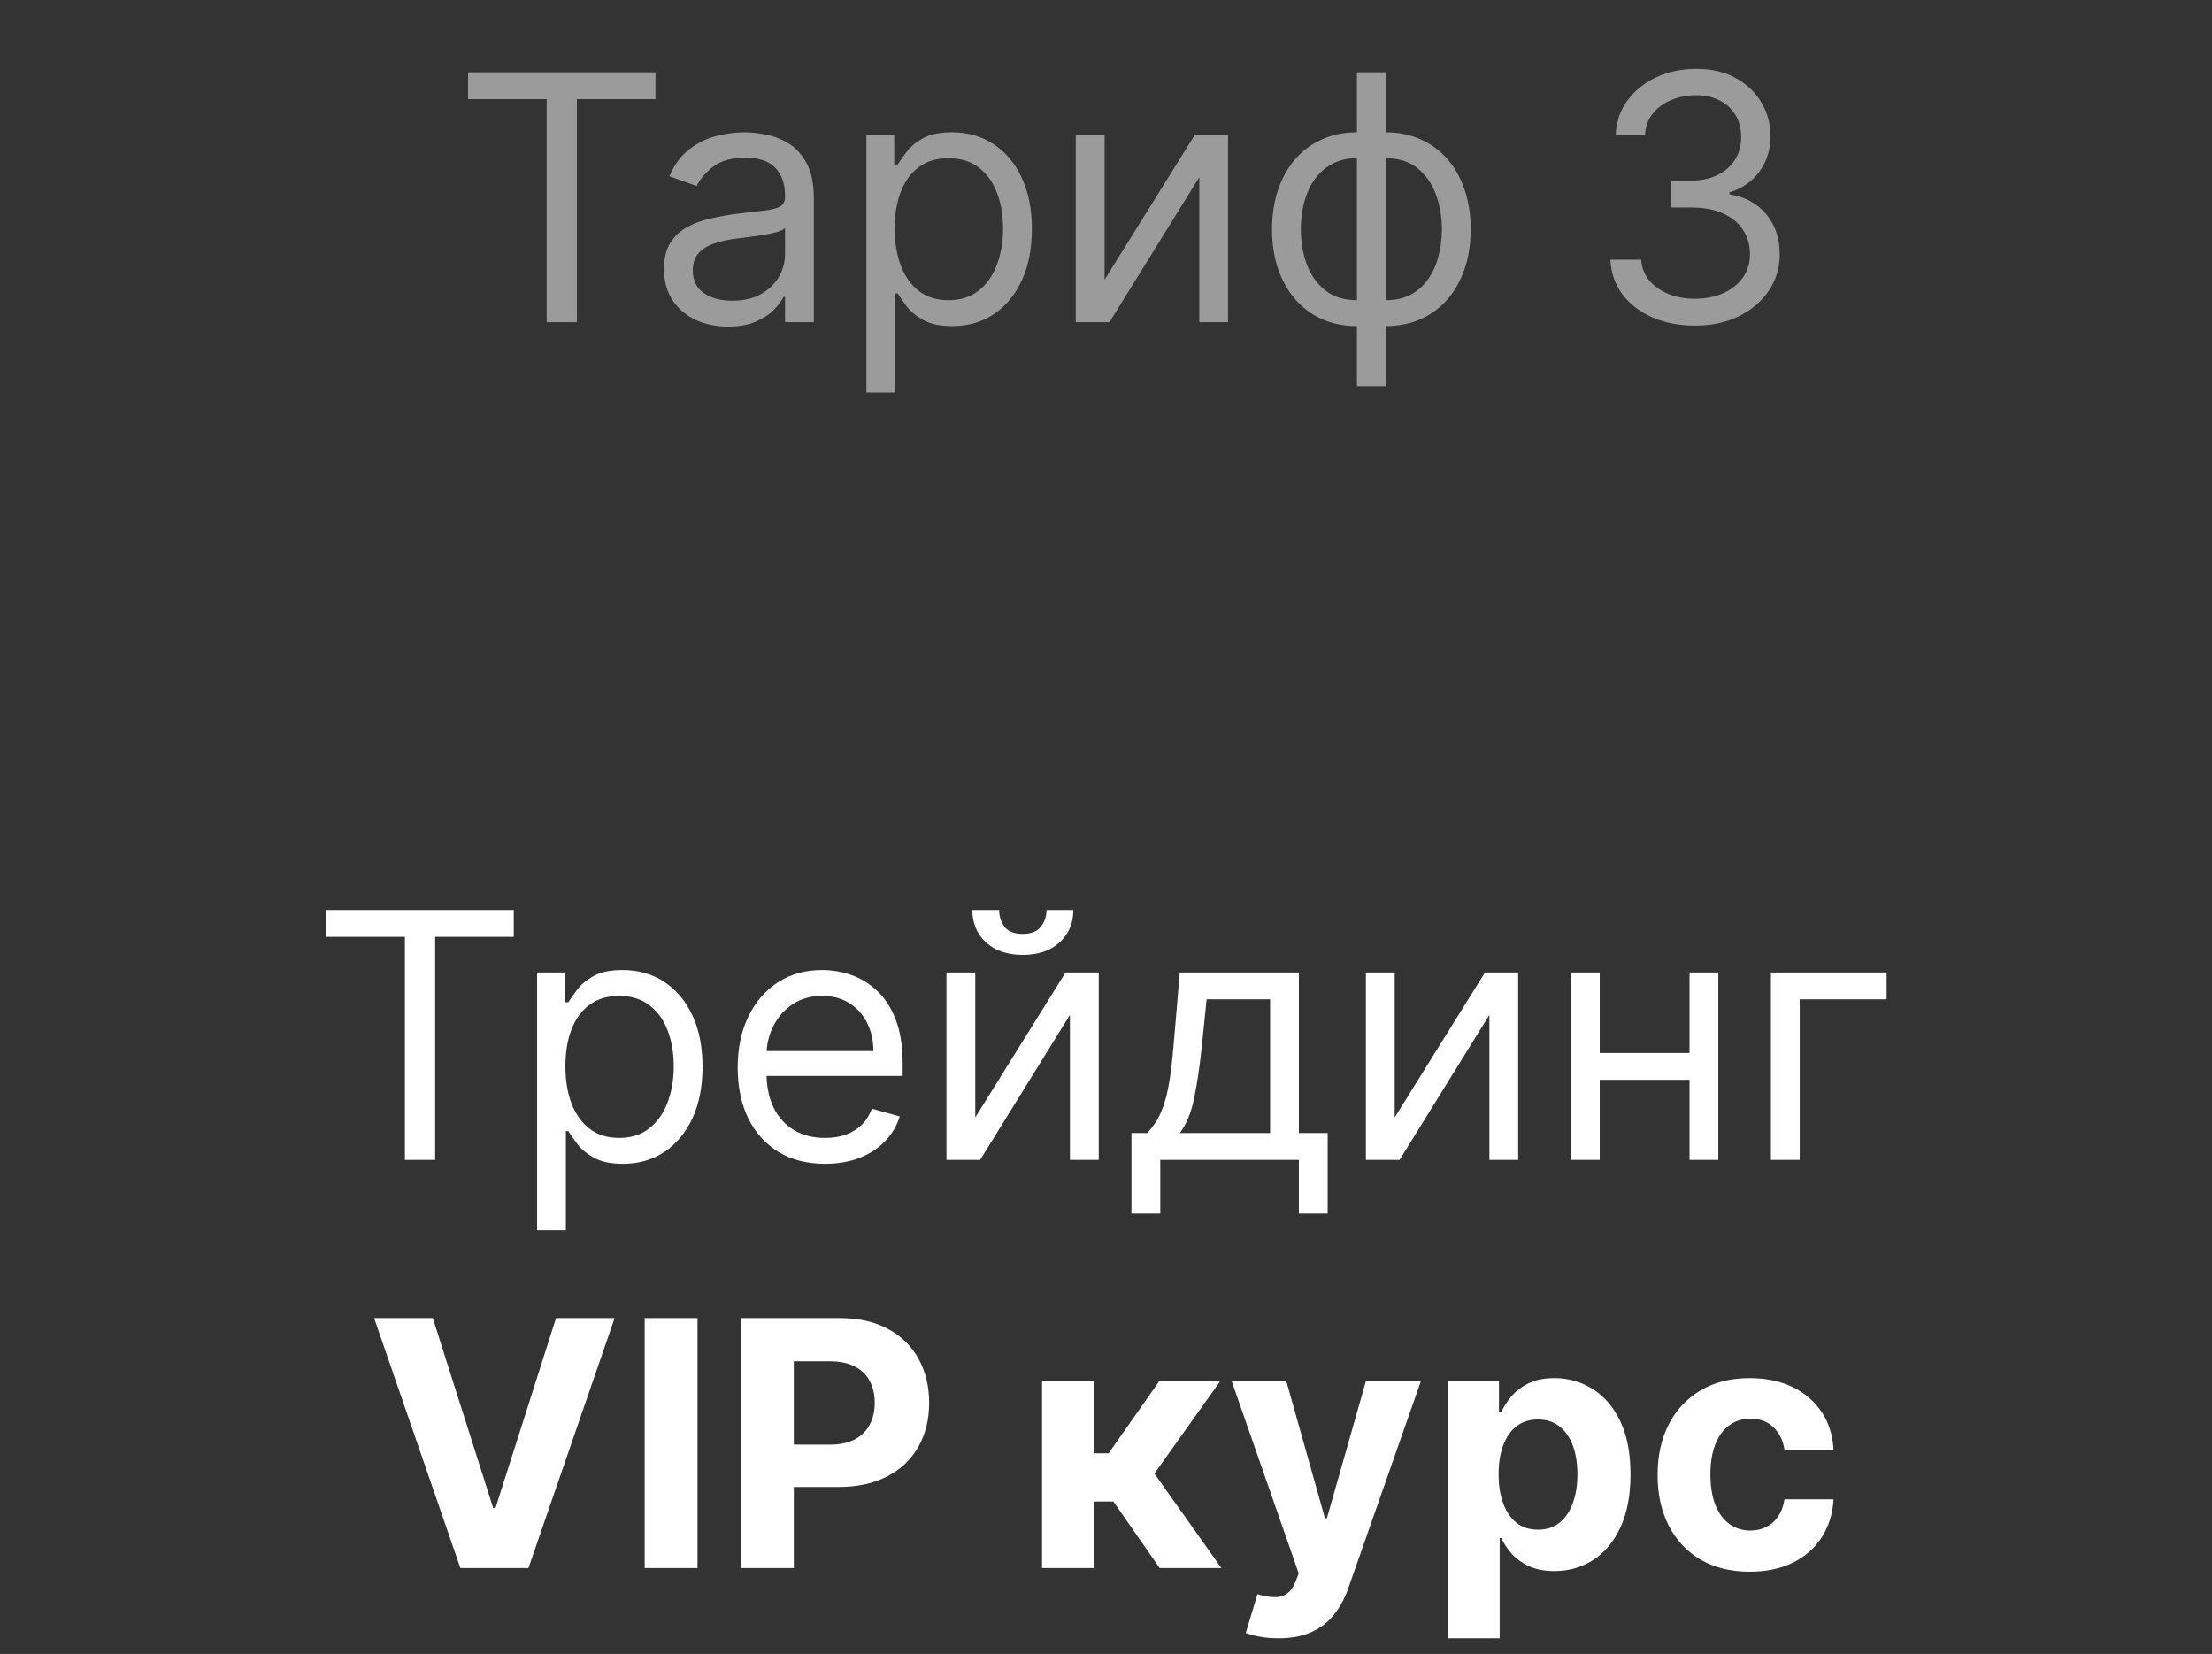 <?xml version="1.0" encoding="UTF-8"?> <svg xmlns="http://www.w3.org/2000/svg" width="103" height="77" viewBox="0 0 103 77" fill="none"><rect x="0" y="0" width="103" height="77" fill="#333333" stroke="none"/> <path opacity="0.51" d="M21.795 4.614V3.364H30.522V4.614H26.863V15H25.454V4.614H21.795ZM33.896 15.204C33.343 15.204 32.841 15.1 32.39 14.892C31.939 14.68 31.581 14.375 31.316 13.977C31.051 13.576 30.919 13.091 30.919 12.523C30.919 12.023 31.017 11.617 31.214 11.307C31.411 10.992 31.674 10.746 32.004 10.568C32.333 10.39 32.697 10.258 33.095 10.171C33.496 10.079 33.9 10.008 34.305 9.955C34.835 9.886 35.265 9.835 35.595 9.801C35.928 9.763 36.17 9.701 36.322 9.614C36.477 9.527 36.555 9.375 36.555 9.159V9.114C36.555 8.553 36.401 8.117 36.095 7.807C35.792 7.496 35.331 7.341 34.714 7.341C34.074 7.341 33.572 7.481 33.208 7.761C32.845 8.042 32.589 8.341 32.441 8.659L31.169 8.205C31.396 7.674 31.699 7.261 32.078 6.966C32.46 6.667 32.877 6.458 33.328 6.341C33.782 6.22 34.229 6.159 34.669 6.159C34.949 6.159 35.271 6.193 35.634 6.261C36.002 6.326 36.356 6.46 36.697 6.665C37.042 6.869 37.328 7.178 37.555 7.591C37.782 8.004 37.896 8.557 37.896 9.25V15H36.555V13.818H36.487C36.396 14.008 36.244 14.21 36.032 14.426C35.82 14.642 35.538 14.826 35.186 14.977C34.833 15.129 34.403 15.204 33.896 15.204ZM34.1 14C34.631 14 35.078 13.896 35.441 13.688C35.809 13.479 36.085 13.21 36.271 12.881C36.46 12.551 36.555 12.204 36.555 11.841V10.614C36.498 10.682 36.373 10.744 36.18 10.801C35.99 10.854 35.771 10.902 35.521 10.943C35.275 10.981 35.034 11.015 34.799 11.046C34.568 11.072 34.381 11.095 34.237 11.114C33.888 11.159 33.562 11.233 33.259 11.335C32.96 11.434 32.718 11.583 32.532 11.784C32.35 11.981 32.259 12.25 32.259 12.591C32.259 13.057 32.432 13.409 32.776 13.648C33.125 13.883 33.566 14 34.1 14ZM40.343 18.273V6.273H41.639V7.659H41.798C41.896 7.508 42.033 7.314 42.207 7.08C42.385 6.841 42.639 6.629 42.968 6.443C43.302 6.254 43.752 6.159 44.321 6.159C45.055 6.159 45.703 6.343 46.264 6.71C46.824 7.078 47.262 7.598 47.576 8.273C47.891 8.947 48.048 9.742 48.048 10.659C48.048 11.583 47.891 12.384 47.576 13.062C47.262 13.737 46.826 14.259 46.269 14.631C45.713 14.998 45.071 15.182 44.343 15.182C43.783 15.182 43.334 15.089 42.997 14.903C42.66 14.714 42.4 14.5 42.218 14.261C42.036 14.019 41.896 13.818 41.798 13.659H41.684V18.273H40.343ZM41.661 10.636C41.661 11.296 41.758 11.877 41.951 12.381C42.144 12.881 42.427 13.273 42.798 13.557C43.169 13.837 43.623 13.977 44.161 13.977C44.722 13.977 45.19 13.829 45.565 13.534C45.944 13.235 46.228 12.833 46.417 12.329C46.61 11.822 46.707 11.258 46.707 10.636C46.707 10.023 46.612 9.47 46.423 8.977C46.237 8.481 45.955 8.089 45.576 7.801C45.201 7.509 44.73 7.364 44.161 7.364C43.616 7.364 43.158 7.502 42.786 7.778C42.415 8.051 42.135 8.434 41.946 8.926C41.756 9.415 41.661 9.985 41.661 10.636ZM51.434 13.023L55.639 6.273H57.184V15H55.843V8.25L51.661 15H50.093V6.273H51.434V13.023ZM63.186 17.977V3.364H64.526V17.977H63.186ZM63.186 15.182C62.595 15.182 62.057 15.076 61.572 14.864C61.087 14.648 60.67 14.343 60.322 13.949C59.973 13.551 59.705 13.076 59.515 12.523C59.326 11.97 59.231 11.356 59.231 10.682C59.231 10 59.326 9.383 59.515 8.83C59.705 8.273 59.973 7.795 60.322 7.398C60.67 7 61.087 6.695 61.572 6.483C62.057 6.267 62.595 6.159 63.186 6.159H63.595V15.182H63.186ZM63.186 13.977H63.413V7.364H63.186C62.739 7.364 62.35 7.455 62.021 7.636C61.691 7.814 61.419 8.059 61.203 8.369C60.99 8.676 60.831 9.028 60.725 9.426C60.623 9.824 60.572 10.242 60.572 10.682C60.572 11.265 60.665 11.807 60.85 12.307C61.036 12.807 61.322 13.21 61.708 13.517C62.095 13.824 62.587 13.977 63.186 13.977ZM64.526 15.182H64.117V6.159H64.526C65.117 6.159 65.655 6.267 66.14 6.483C66.625 6.695 67.042 7 67.39 7.398C67.739 7.795 68.007 8.273 68.197 8.83C68.386 9.383 68.481 10 68.481 10.682C68.481 11.356 68.386 11.97 68.197 12.523C68.007 13.076 67.739 13.551 67.39 13.949C67.042 14.343 66.625 14.648 66.14 14.864C65.655 15.076 65.117 15.182 64.526 15.182ZM64.526 13.977C64.977 13.977 65.365 13.89 65.691 13.716C66.021 13.538 66.292 13.296 66.504 12.989C66.72 12.678 66.879 12.326 66.981 11.932C67.087 11.534 67.14 11.117 67.14 10.682C67.14 10.098 67.047 9.555 66.862 9.051C66.676 8.547 66.39 8.14 66.004 7.83C65.617 7.519 65.125 7.364 64.526 7.364H64.299V13.977H64.526ZM78.94 15.159C78.19 15.159 77.521 15.03 76.934 14.773C76.351 14.515 75.887 14.157 75.542 13.699C75.201 13.237 75.016 12.701 74.985 12.091H76.417C76.447 12.466 76.576 12.79 76.803 13.062C77.031 13.331 77.328 13.54 77.695 13.688C78.063 13.835 78.47 13.909 78.917 13.909C79.417 13.909 79.86 13.822 80.247 13.648C80.633 13.473 80.936 13.231 81.156 12.921C81.375 12.61 81.485 12.25 81.485 11.841C81.485 11.413 81.379 11.036 81.167 10.71C80.955 10.381 80.644 10.123 80.235 9.938C79.826 9.752 79.326 9.659 78.735 9.659H77.803V8.409H78.735C79.197 8.409 79.603 8.326 79.951 8.159C80.303 7.992 80.578 7.758 80.775 7.455C80.976 7.152 81.076 6.795 81.076 6.386C81.076 5.992 80.989 5.65 80.815 5.358C80.641 5.066 80.394 4.839 80.076 4.676C79.762 4.513 79.391 4.432 78.963 4.432C78.561 4.432 78.182 4.506 77.826 4.653C77.474 4.797 77.186 5.008 76.963 5.284C76.739 5.557 76.618 5.886 76.599 6.273H75.235C75.258 5.663 75.442 5.129 75.786 4.67C76.131 4.208 76.582 3.848 77.139 3.591C77.699 3.333 78.315 3.205 78.985 3.205C79.705 3.205 80.322 3.35 80.838 3.642C81.353 3.93 81.749 4.311 82.025 4.784C82.302 5.258 82.44 5.769 82.44 6.318C82.44 6.973 82.267 7.532 81.923 7.994C81.582 8.456 81.118 8.777 80.531 8.955V9.045C81.266 9.167 81.84 9.479 82.252 9.983C82.665 10.483 82.872 11.102 82.872 11.841C82.872 12.473 82.699 13.042 82.355 13.546C82.014 14.046 81.548 14.439 80.957 14.727C80.366 15.015 79.694 15.159 78.94 15.159Z" fill="white"></path> <path d="M15.195 43.614V42.364H23.922V43.614H20.263V54H18.854V43.614H15.195ZM25.009 57.273V45.273H26.304V46.659H26.463C26.562 46.508 26.698 46.314 26.872 46.08C27.05 45.841 27.304 45.629 27.634 45.443C27.967 45.254 28.418 45.159 28.986 45.159C29.721 45.159 30.368 45.343 30.929 45.71C31.49 46.078 31.927 46.599 32.242 47.273C32.556 47.947 32.713 48.742 32.713 49.659C32.713 50.583 32.556 51.385 32.242 52.062C31.927 52.737 31.491 53.26 30.935 53.631C30.378 53.998 29.736 54.182 29.009 54.182C28.448 54.182 27.999 54.089 27.662 53.903C27.325 53.714 27.065 53.5 26.884 53.261C26.702 53.019 26.562 52.818 26.463 52.659H26.349V57.273H25.009ZM26.327 49.636C26.327 50.295 26.423 50.877 26.616 51.381C26.81 51.881 27.092 52.273 27.463 52.557C27.834 52.837 28.289 52.977 28.827 52.977C29.387 52.977 29.855 52.83 30.23 52.534C30.609 52.235 30.893 51.833 31.082 51.33C31.276 50.822 31.372 50.258 31.372 49.636C31.372 49.023 31.277 48.47 31.088 47.977C30.902 47.481 30.62 47.089 30.241 46.801C29.866 46.51 29.395 46.364 28.827 46.364C28.281 46.364 27.823 46.502 27.452 46.778C27.081 47.051 26.8 47.434 26.611 47.926C26.421 48.415 26.327 48.985 26.327 49.636ZM38.418 54.182C37.577 54.182 36.851 53.996 36.242 53.625C35.635 53.25 35.168 52.727 34.838 52.057C34.512 51.383 34.349 50.599 34.349 49.705C34.349 48.811 34.512 48.023 34.838 47.341C35.168 46.655 35.626 46.121 36.213 45.739C36.804 45.352 37.493 45.159 38.281 45.159C38.736 45.159 39.185 45.235 39.628 45.386C40.071 45.538 40.474 45.784 40.838 46.125C41.202 46.462 41.492 46.909 41.707 47.466C41.923 48.023 42.031 48.708 42.031 49.523V50.091H35.304V48.932H40.668C40.668 48.439 40.569 48 40.372 47.614C40.179 47.227 39.903 46.922 39.543 46.699C39.187 46.475 38.766 46.364 38.281 46.364C37.747 46.364 37.285 46.496 36.895 46.761C36.508 47.023 36.211 47.364 36.003 47.784C35.794 48.205 35.69 48.655 35.69 49.136V49.909C35.69 50.568 35.804 51.127 36.031 51.585C36.262 52.04 36.582 52.386 36.992 52.625C37.401 52.86 37.876 52.977 38.418 52.977C38.77 52.977 39.088 52.928 39.372 52.83C39.66 52.727 39.908 52.576 40.117 52.375C40.325 52.17 40.486 51.917 40.599 51.614L41.895 51.977C41.758 52.417 41.529 52.803 41.207 53.136C40.885 53.466 40.488 53.724 40.014 53.909C39.541 54.091 39.008 54.182 38.418 54.182ZM45.412 52.023L49.617 45.273H51.162V54H49.821V47.25L45.639 54H44.071V45.273H45.412V52.023ZM48.73 42.364H49.98C49.98 42.977 49.768 43.479 49.344 43.869C48.919 44.26 48.344 44.455 47.617 44.455C46.901 44.455 46.331 44.26 45.906 43.869C45.486 43.479 45.276 42.977 45.276 42.364H46.526C46.526 42.659 46.607 42.919 46.77 43.142C46.937 43.365 47.219 43.477 47.617 43.477C48.014 43.477 48.298 43.365 48.469 43.142C48.643 42.919 48.73 42.659 48.73 42.364ZM52.686 56.5V52.75H53.413C53.591 52.564 53.745 52.364 53.874 52.148C54.002 51.932 54.114 51.676 54.209 51.381C54.307 51.081 54.391 50.718 54.459 50.29C54.527 49.858 54.588 49.337 54.641 48.727L54.936 45.273H60.481V52.75H61.822V56.5H60.481V54H54.027V56.5H52.686ZM54.936 52.75H59.141V46.523H56.186L55.959 48.727C55.864 49.64 55.747 50.438 55.606 51.119C55.466 51.801 55.243 52.345 54.936 52.75ZM64.943 52.023L69.148 45.273H70.693V54H69.352V47.25L65.171 54H63.602V45.273H64.943V52.023ZM78.99 49.023V50.273H74.172V49.023H78.99ZM74.49 45.273V54H73.149V45.273H74.49ZM80.013 45.273V54H78.672V45.273H80.013ZM87.848 45.273V46.523H83.803V54H82.462V45.273H87.848ZM20.153 61.364L22.965 70.204H23.073L25.891 61.364H28.619L24.607 73H21.437L17.42 61.364H20.153ZM32.479 61.364V73H30.019V61.364H32.479ZM34.504 73V61.364H39.094C39.977 61.364 40.729 61.532 41.35 61.869C41.971 62.203 42.445 62.667 42.771 63.261C43.1 63.852 43.265 64.534 43.265 65.307C43.265 66.079 43.098 66.761 42.765 67.352C42.432 67.943 41.949 68.403 41.316 68.733C40.687 69.062 39.926 69.227 39.032 69.227H36.106V67.256H38.634C39.108 67.256 39.498 67.174 39.805 67.011C40.115 66.845 40.346 66.615 40.498 66.324C40.653 66.028 40.731 65.689 40.731 65.307C40.731 64.921 40.653 64.583 40.498 64.296C40.346 64.004 40.115 63.778 39.805 63.619C39.494 63.456 39.1 63.375 38.623 63.375H36.964V73H34.504ZM48.521 73V64.273H50.941V67.659H51.623L53.998 64.273H56.839L53.754 68.602L56.873 73H53.998L51.844 69.903H50.941V73H48.521ZM59.531 76.273C59.224 76.273 58.936 76.248 58.667 76.199C58.402 76.153 58.182 76.095 58.008 76.023L58.553 74.216C58.837 74.303 59.093 74.35 59.32 74.358C59.551 74.365 59.75 74.312 59.917 74.199C60.087 74.085 60.226 73.892 60.332 73.619L60.474 73.25L57.343 64.273H59.889L61.695 70.682H61.786L63.61 64.273H66.173L62.781 73.943C62.618 74.413 62.396 74.822 62.116 75.171C61.839 75.523 61.489 75.794 61.065 75.983C60.64 76.176 60.129 76.273 59.531 76.273ZM67.411 76.273V64.273H69.798V65.739H69.906C70.012 65.504 70.165 65.265 70.366 65.023C70.57 64.776 70.835 64.572 71.161 64.409C71.491 64.242 71.9 64.159 72.388 64.159C73.025 64.159 73.612 64.326 74.15 64.659C74.688 64.989 75.118 65.487 75.44 66.153C75.762 66.816 75.923 67.648 75.923 68.648C75.923 69.621 75.765 70.443 75.451 71.114C75.14 71.78 74.716 72.286 74.178 72.631C73.644 72.972 73.046 73.142 72.383 73.142C71.913 73.142 71.513 73.064 71.184 72.909C70.858 72.754 70.591 72.559 70.383 72.324C70.174 72.085 70.015 71.845 69.906 71.602H69.832V76.273H67.411ZM69.781 68.636C69.781 69.155 69.853 69.608 69.996 69.994C70.14 70.381 70.349 70.682 70.621 70.898C70.894 71.11 71.226 71.216 71.616 71.216C72.01 71.216 72.343 71.108 72.616 70.892C72.888 70.672 73.095 70.369 73.235 69.983C73.379 69.593 73.451 69.144 73.451 68.636C73.451 68.133 73.381 67.689 73.241 67.307C73.101 66.924 72.894 66.625 72.621 66.409C72.349 66.193 72.013 66.085 71.616 66.085C71.222 66.085 70.888 66.189 70.616 66.398C70.347 66.606 70.14 66.901 69.996 67.284C69.853 67.667 69.781 68.117 69.781 68.636ZM81.479 73.171C80.585 73.171 79.817 72.981 79.173 72.602C78.532 72.22 78.04 71.689 77.695 71.011C77.354 70.333 77.184 69.553 77.184 68.671C77.184 67.776 77.356 66.992 77.701 66.318C78.049 65.64 78.544 65.112 79.184 64.733C79.824 64.35 80.585 64.159 81.468 64.159C82.229 64.159 82.896 64.297 83.468 64.574C84.04 64.85 84.493 65.239 84.826 65.739C85.159 66.239 85.343 66.826 85.377 67.5H83.093C83.029 67.064 82.858 66.714 82.582 66.449C82.309 66.18 81.951 66.046 81.508 66.046C81.133 66.046 80.805 66.148 80.525 66.352C80.248 66.553 80.032 66.847 79.877 67.233C79.722 67.619 79.644 68.087 79.644 68.636C79.644 69.193 79.72 69.667 79.871 70.057C80.027 70.447 80.245 70.744 80.525 70.949C80.805 71.153 81.133 71.256 81.508 71.256C81.784 71.256 82.032 71.199 82.252 71.085C82.476 70.972 82.659 70.807 82.803 70.591C82.951 70.371 83.048 70.108 83.093 69.801H85.377C85.339 70.468 85.157 71.055 84.832 71.562C84.51 72.066 84.065 72.46 83.496 72.744C82.928 73.028 82.256 73.171 81.479 73.171Z" fill="white"></path> </svg> 